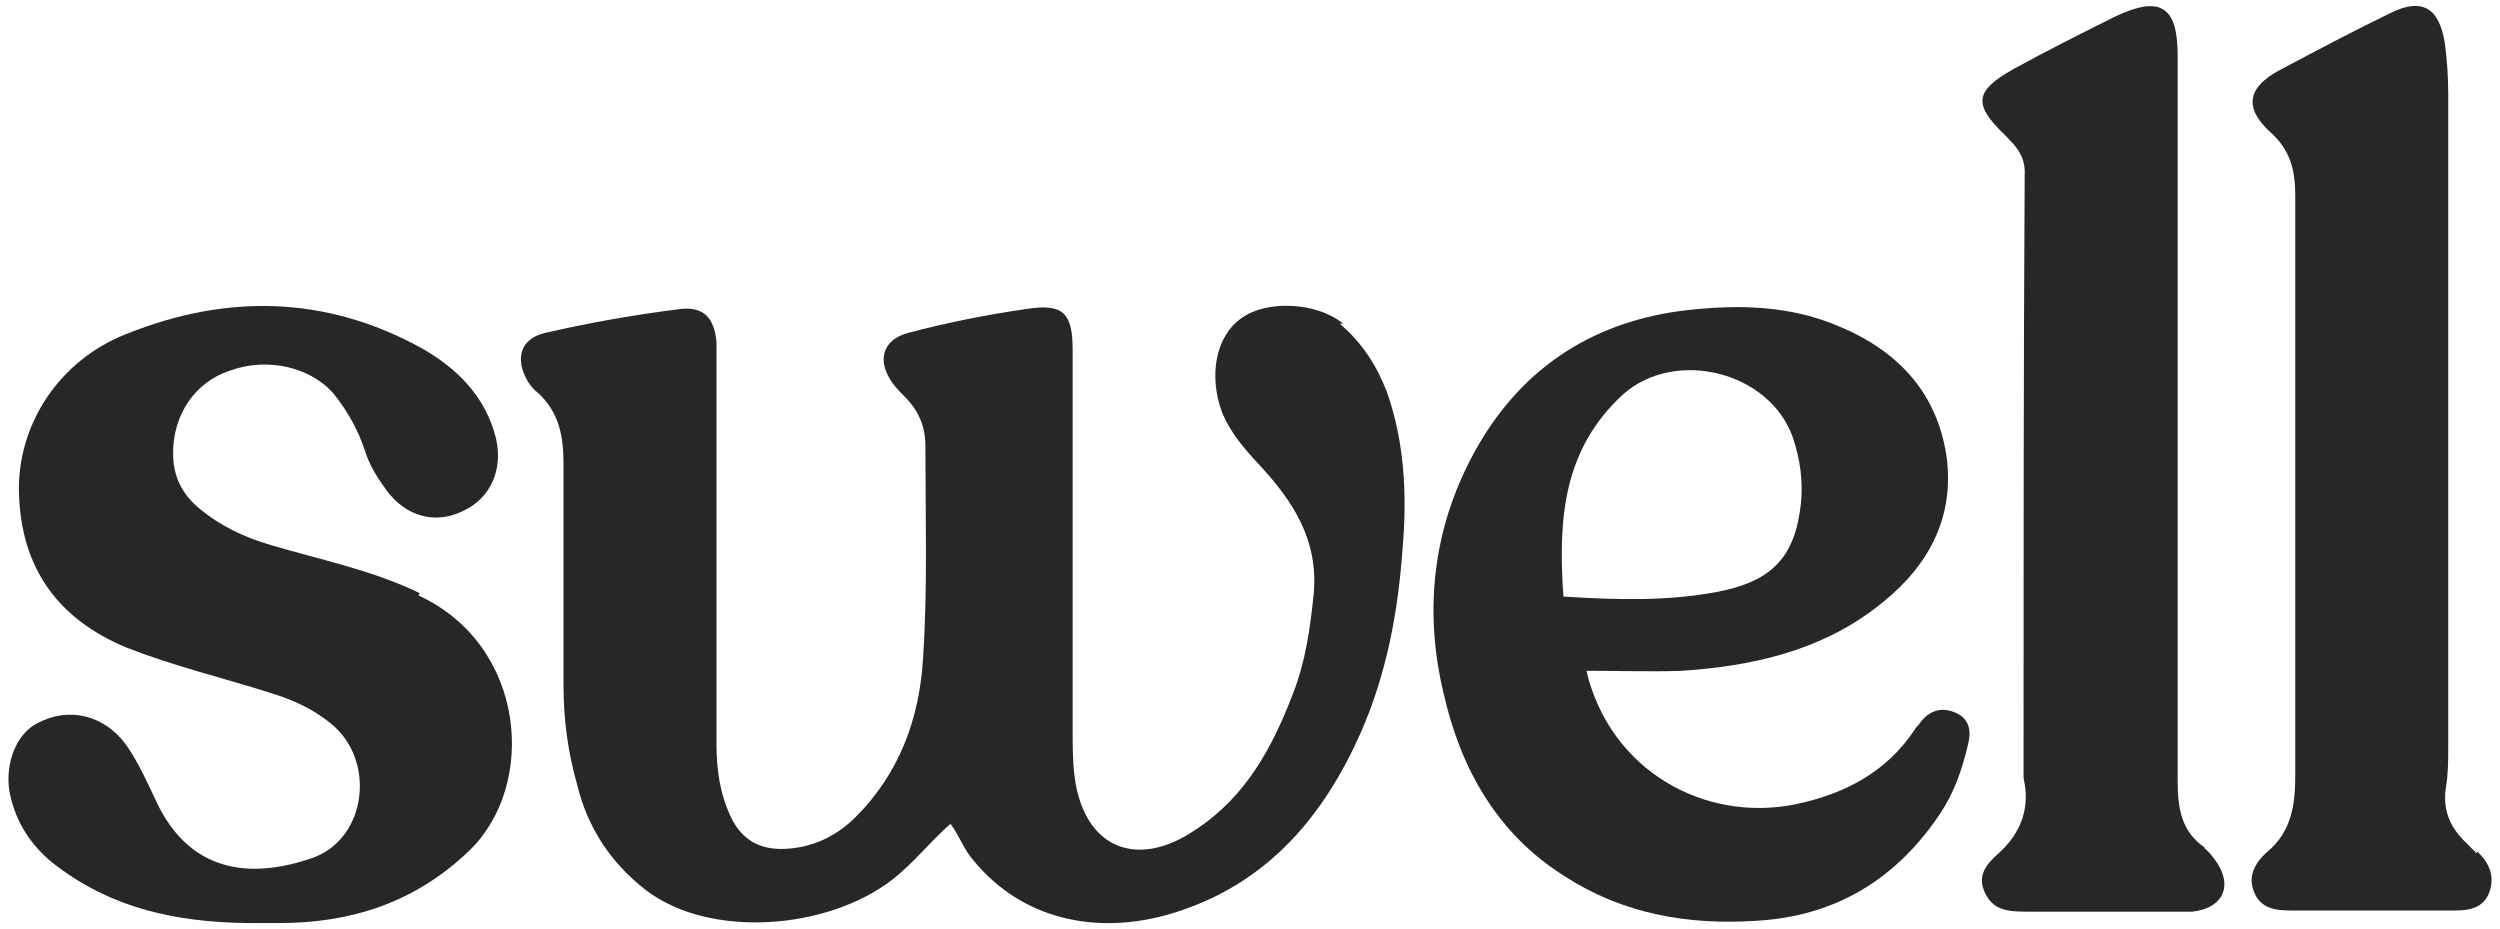 <svg width="148" height="55" viewBox="0 0 148 55" fill="none" xmlns="http://www.w3.org/2000/svg">
<g id="Group">
<path id="Vector" d="M79.518 19.166C77.964 17.882 74.99 17.747 73.503 18.828C71.949 19.909 71.543 22.274 72.354 24.437C72.828 25.586 73.638 26.532 74.45 27.41C76.544 29.641 78.099 32.006 77.761 35.25C77.558 37.209 77.288 39.169 76.544 41.062C75.328 44.238 73.774 47.144 70.8 49.103C67.353 51.469 64.245 50.252 63.636 46.13C63.501 45.184 63.501 44.238 63.501 43.292C63.501 35.79 63.501 28.221 63.501 20.72C63.501 18.558 62.961 17.949 60.798 18.287C58.433 18.625 56.067 19.098 53.77 19.706C52.215 20.112 51.877 21.396 52.891 22.748C53.094 23.018 53.364 23.288 53.567 23.491C54.378 24.302 54.783 25.248 54.783 26.397C54.783 30.587 54.919 34.777 54.648 38.899C54.446 42.548 53.229 45.86 50.526 48.495C49.377 49.576 48.025 50.185 46.471 50.252C45.052 50.32 43.971 49.779 43.295 48.428C42.619 47.008 42.416 45.589 42.416 44.035C42.416 36.736 42.416 29.37 42.416 22.072C42.416 21.463 42.416 20.855 42.416 20.247C42.281 18.828 41.673 18.152 40.321 18.287C37.618 18.625 34.915 19.098 32.279 19.706C30.792 20.044 30.454 21.261 31.265 22.612C31.4 22.815 31.603 23.085 31.806 23.221C33.09 24.369 33.36 25.789 33.36 27.478C33.36 31.871 33.36 36.263 33.36 40.588C33.36 42.616 33.631 44.576 34.171 46.468C34.779 48.968 36.131 51.063 38.226 52.685C42.011 55.591 48.971 55.05 52.824 52.077C54.04 51.131 54.986 49.914 56.27 48.766C56.811 49.509 57.081 50.32 57.622 50.928C60.663 54.645 65.394 55.456 69.921 53.901C75.125 52.145 78.369 48.292 80.532 43.427C82.086 39.913 82.762 36.263 83.032 32.479C83.302 29.37 83.167 26.194 82.086 23.153C81.478 21.599 80.599 20.247 79.315 19.166H79.518Z" fill="#292725"/>
<path id="Vector_2" d="M24.845 35.115C22.074 33.763 19.033 33.155 16.059 32.276C14.437 31.803 13.018 31.128 11.734 30.046C10.72 29.168 10.247 28.154 10.247 26.802C10.247 24.572 11.531 22.613 13.626 21.937C15.856 21.126 18.492 21.734 19.844 23.424C20.587 24.37 21.195 25.451 21.601 26.667C21.871 27.546 22.344 28.289 22.885 29.033C24.034 30.587 25.791 31.06 27.413 30.249C29.035 29.506 29.778 27.816 29.372 25.991C28.764 23.491 27.075 21.802 24.912 20.585C19.235 17.477 13.356 17.409 7.476 19.774C3.489 21.329 0.988 25.181 1.124 29.235C1.259 33.628 3.421 36.669 7.544 38.358C10.315 39.44 13.153 40.116 15.924 40.994C17.276 41.4 18.492 41.94 19.573 42.819C22.276 44.981 21.736 49.644 18.492 50.793C14.572 52.145 11.193 51.469 9.301 47.549C8.76 46.4 8.22 45.184 7.476 44.103C6.192 42.346 4.097 41.805 2.205 42.819C0.853 43.495 0.177 45.522 0.651 47.279C1.056 48.901 2.002 50.252 3.354 51.266C6.936 53.969 10.991 54.713 15.721 54.645C15.721 54.645 16.127 54.645 16.532 54.645C20.79 54.645 24.574 53.429 27.75 50.388C31.805 46.536 31.197 38.223 24.777 35.25L24.845 35.115Z" fill="#292725"/>
<path id="Vector_3" d="M115.808 42.21C114.93 41.805 114.186 42.075 113.645 42.819C113.578 42.954 113.443 43.021 113.375 43.156C111.686 45.724 109.185 47.008 106.279 47.617C100.94 48.698 95.331 45.657 93.912 39.71C95.939 39.71 97.764 39.778 99.589 39.71C103.644 39.44 107.631 38.561 110.942 36.061C113.848 33.898 115.673 31.06 115.267 27.275C114.794 23.423 112.497 20.855 108.982 19.369C106.076 18.085 102.968 18.017 99.927 18.355C94.52 18.963 90.263 21.599 87.492 26.397C84.856 30.992 84.248 35.993 85.464 41.062C86.478 45.522 88.641 49.374 92.628 51.874C96.074 54.104 99.927 54.78 103.981 54.51C108.712 54.239 112.294 52.009 114.862 48.157C115.673 46.941 116.146 45.589 116.484 44.17C116.687 43.427 116.687 42.616 115.808 42.21ZM92.56 35.385C92.222 30.654 92.56 26.6 96.075 23.356C99.183 20.585 104.792 22.004 106.144 25.924C106.549 27.14 106.752 28.424 106.617 29.776C106.279 33.02 104.86 34.439 101.616 35.047C98.71 35.588 95.804 35.52 92.56 35.317V35.385Z" fill="#292725"/>
<path id="Vector_4" d="M146.625 50.523C146.625 50.523 146.152 50.05 145.882 49.779C145.003 48.901 144.598 47.887 144.8 46.603C144.936 45.792 144.936 44.981 144.936 44.17C144.936 38.02 144.936 31.871 144.936 25.721C144.936 19.031 144.936 12.34 144.936 5.583C144.936 4.569 144.868 3.555 144.733 2.541C144.395 0.447 143.381 -0.162 141.489 0.784C139.259 1.866 137.096 3.015 134.934 4.163C133.041 5.177 132.839 6.393 134.393 7.813C135.609 8.894 135.88 10.11 135.88 11.597C135.88 23.018 135.88 34.439 135.88 45.86C135.88 47.617 135.677 49.239 134.19 50.455C133.514 51.063 133.041 51.874 133.447 52.82C133.852 53.834 134.799 53.902 135.677 53.902C137.907 53.902 140.205 53.902 142.435 53.902C143.381 53.902 144.327 53.902 145.341 53.902C146.152 53.902 147.031 53.766 147.369 52.82C147.706 51.874 147.369 51.063 146.625 50.388V50.523Z" fill="#292725"/>
<path id="Vector_5" d="M130.539 50.185C129.12 49.239 128.917 47.819 128.917 46.198C128.917 39.102 128.917 31.938 128.917 24.843C128.917 17.679 128.917 10.448 128.917 3.285C128.917 0.379 127.904 -0.297 125.2 0.987C123.173 2.001 121.145 3.015 119.186 4.096C116.888 5.38 116.82 6.191 118.645 7.948C119.321 8.624 119.929 9.232 119.861 10.381C119.794 21.937 119.794 33.493 119.794 45.049C119.794 45.387 119.794 45.725 119.794 46.062C120.199 47.819 119.659 49.306 118.307 50.523C117.631 51.131 117.023 51.807 117.496 52.82C117.969 53.902 118.915 53.969 119.929 53.969C123.038 53.969 126.079 53.969 129.188 53.969C129.39 53.969 129.593 53.969 129.796 53.969C131.62 53.767 132.229 52.415 131.147 50.928C130.945 50.658 130.742 50.388 130.472 50.185H130.539Z" fill="#292725"/>
</g>
</svg>
